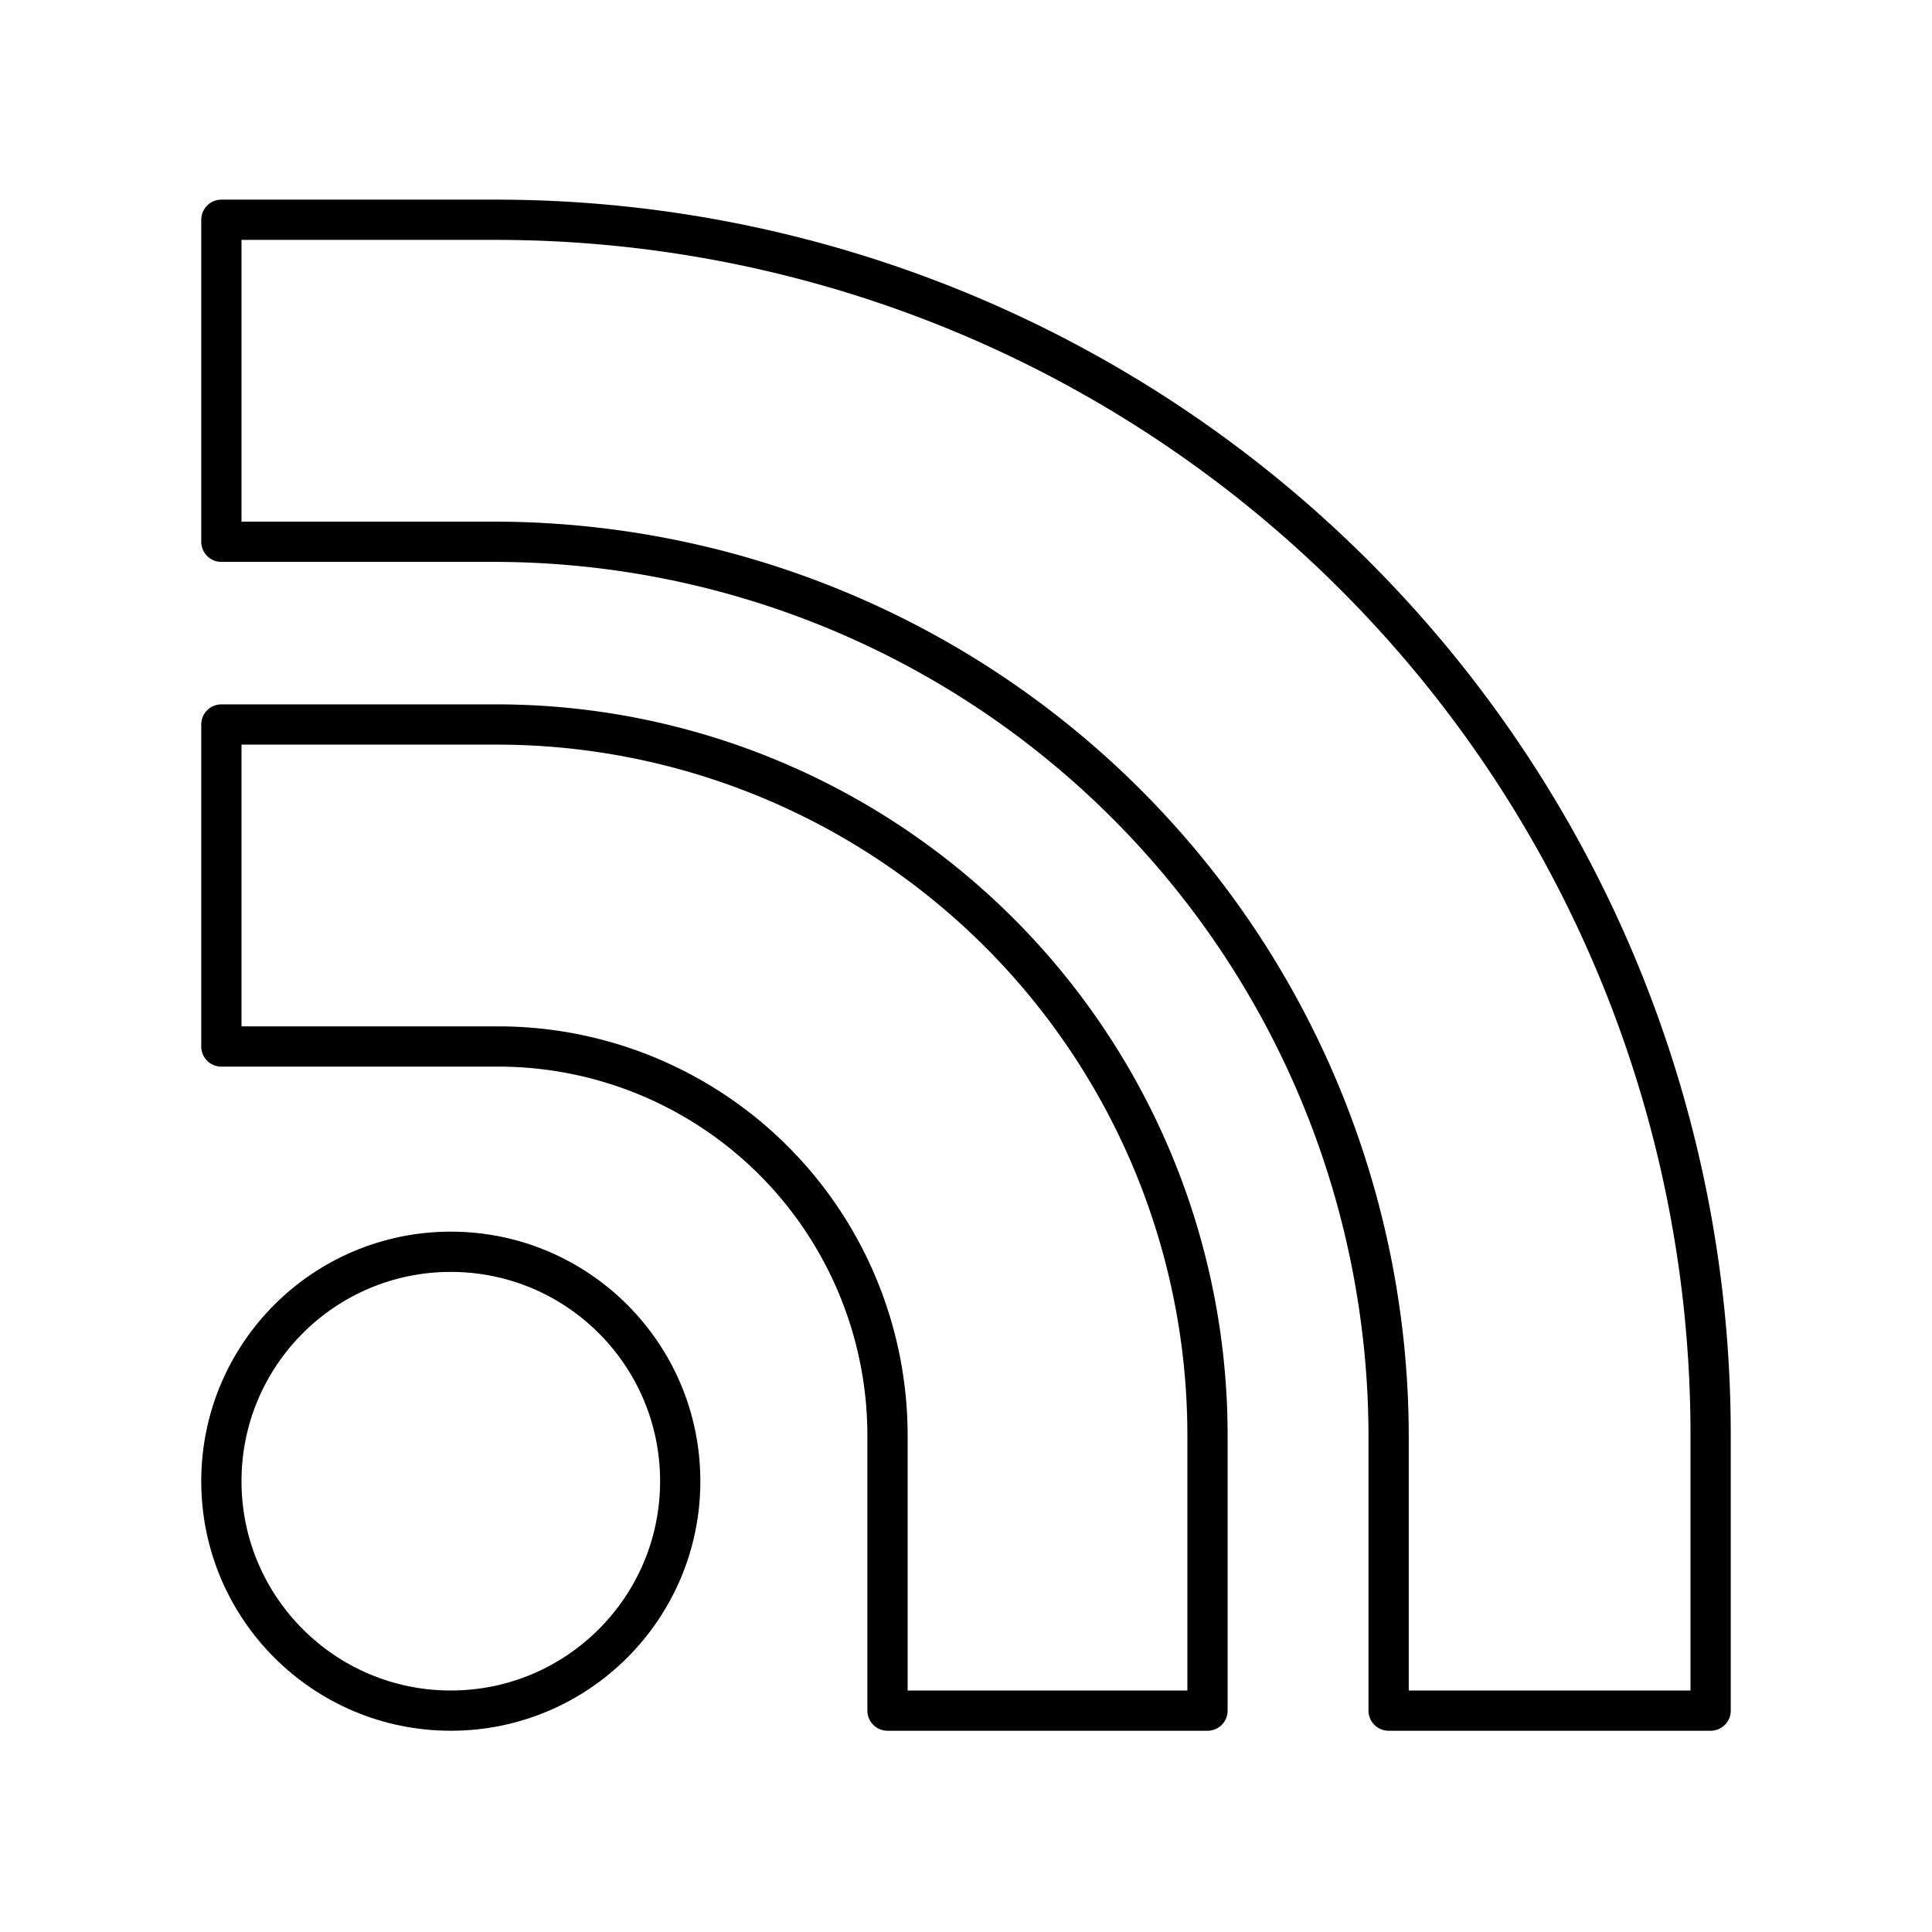 <?xml version="1.0" encoding="utf-8"?><!-- Скачано с сайта svg4.ru / Downloaded from svg4.ru -->
<svg width="800px" height="800px" viewBox="0 0 48 48" xmlns="http://www.w3.org/2000/svg"><defs><style>.a{fill:none;stroke:#000000;stroke-linecap:round;stroke-linejoin:round;}</style></defs><path class="a" d="M30,42.5H22.05V35.68A9.67,9.67,0,0,0,12.38,26H5.5V18h6.82A17.66,17.66,0,0,1,30,35.68h0Z"/><path class="a" d="M42.5,42.5h-8V35.68A22.24,22.24,0,0,0,12.32,13.46H5.5v-8h6.82A30.18,30.18,0,0,1,42.5,35.68Z"/><circle class="a" cx="11.2" cy="36.8" r="5.7"/></svg>